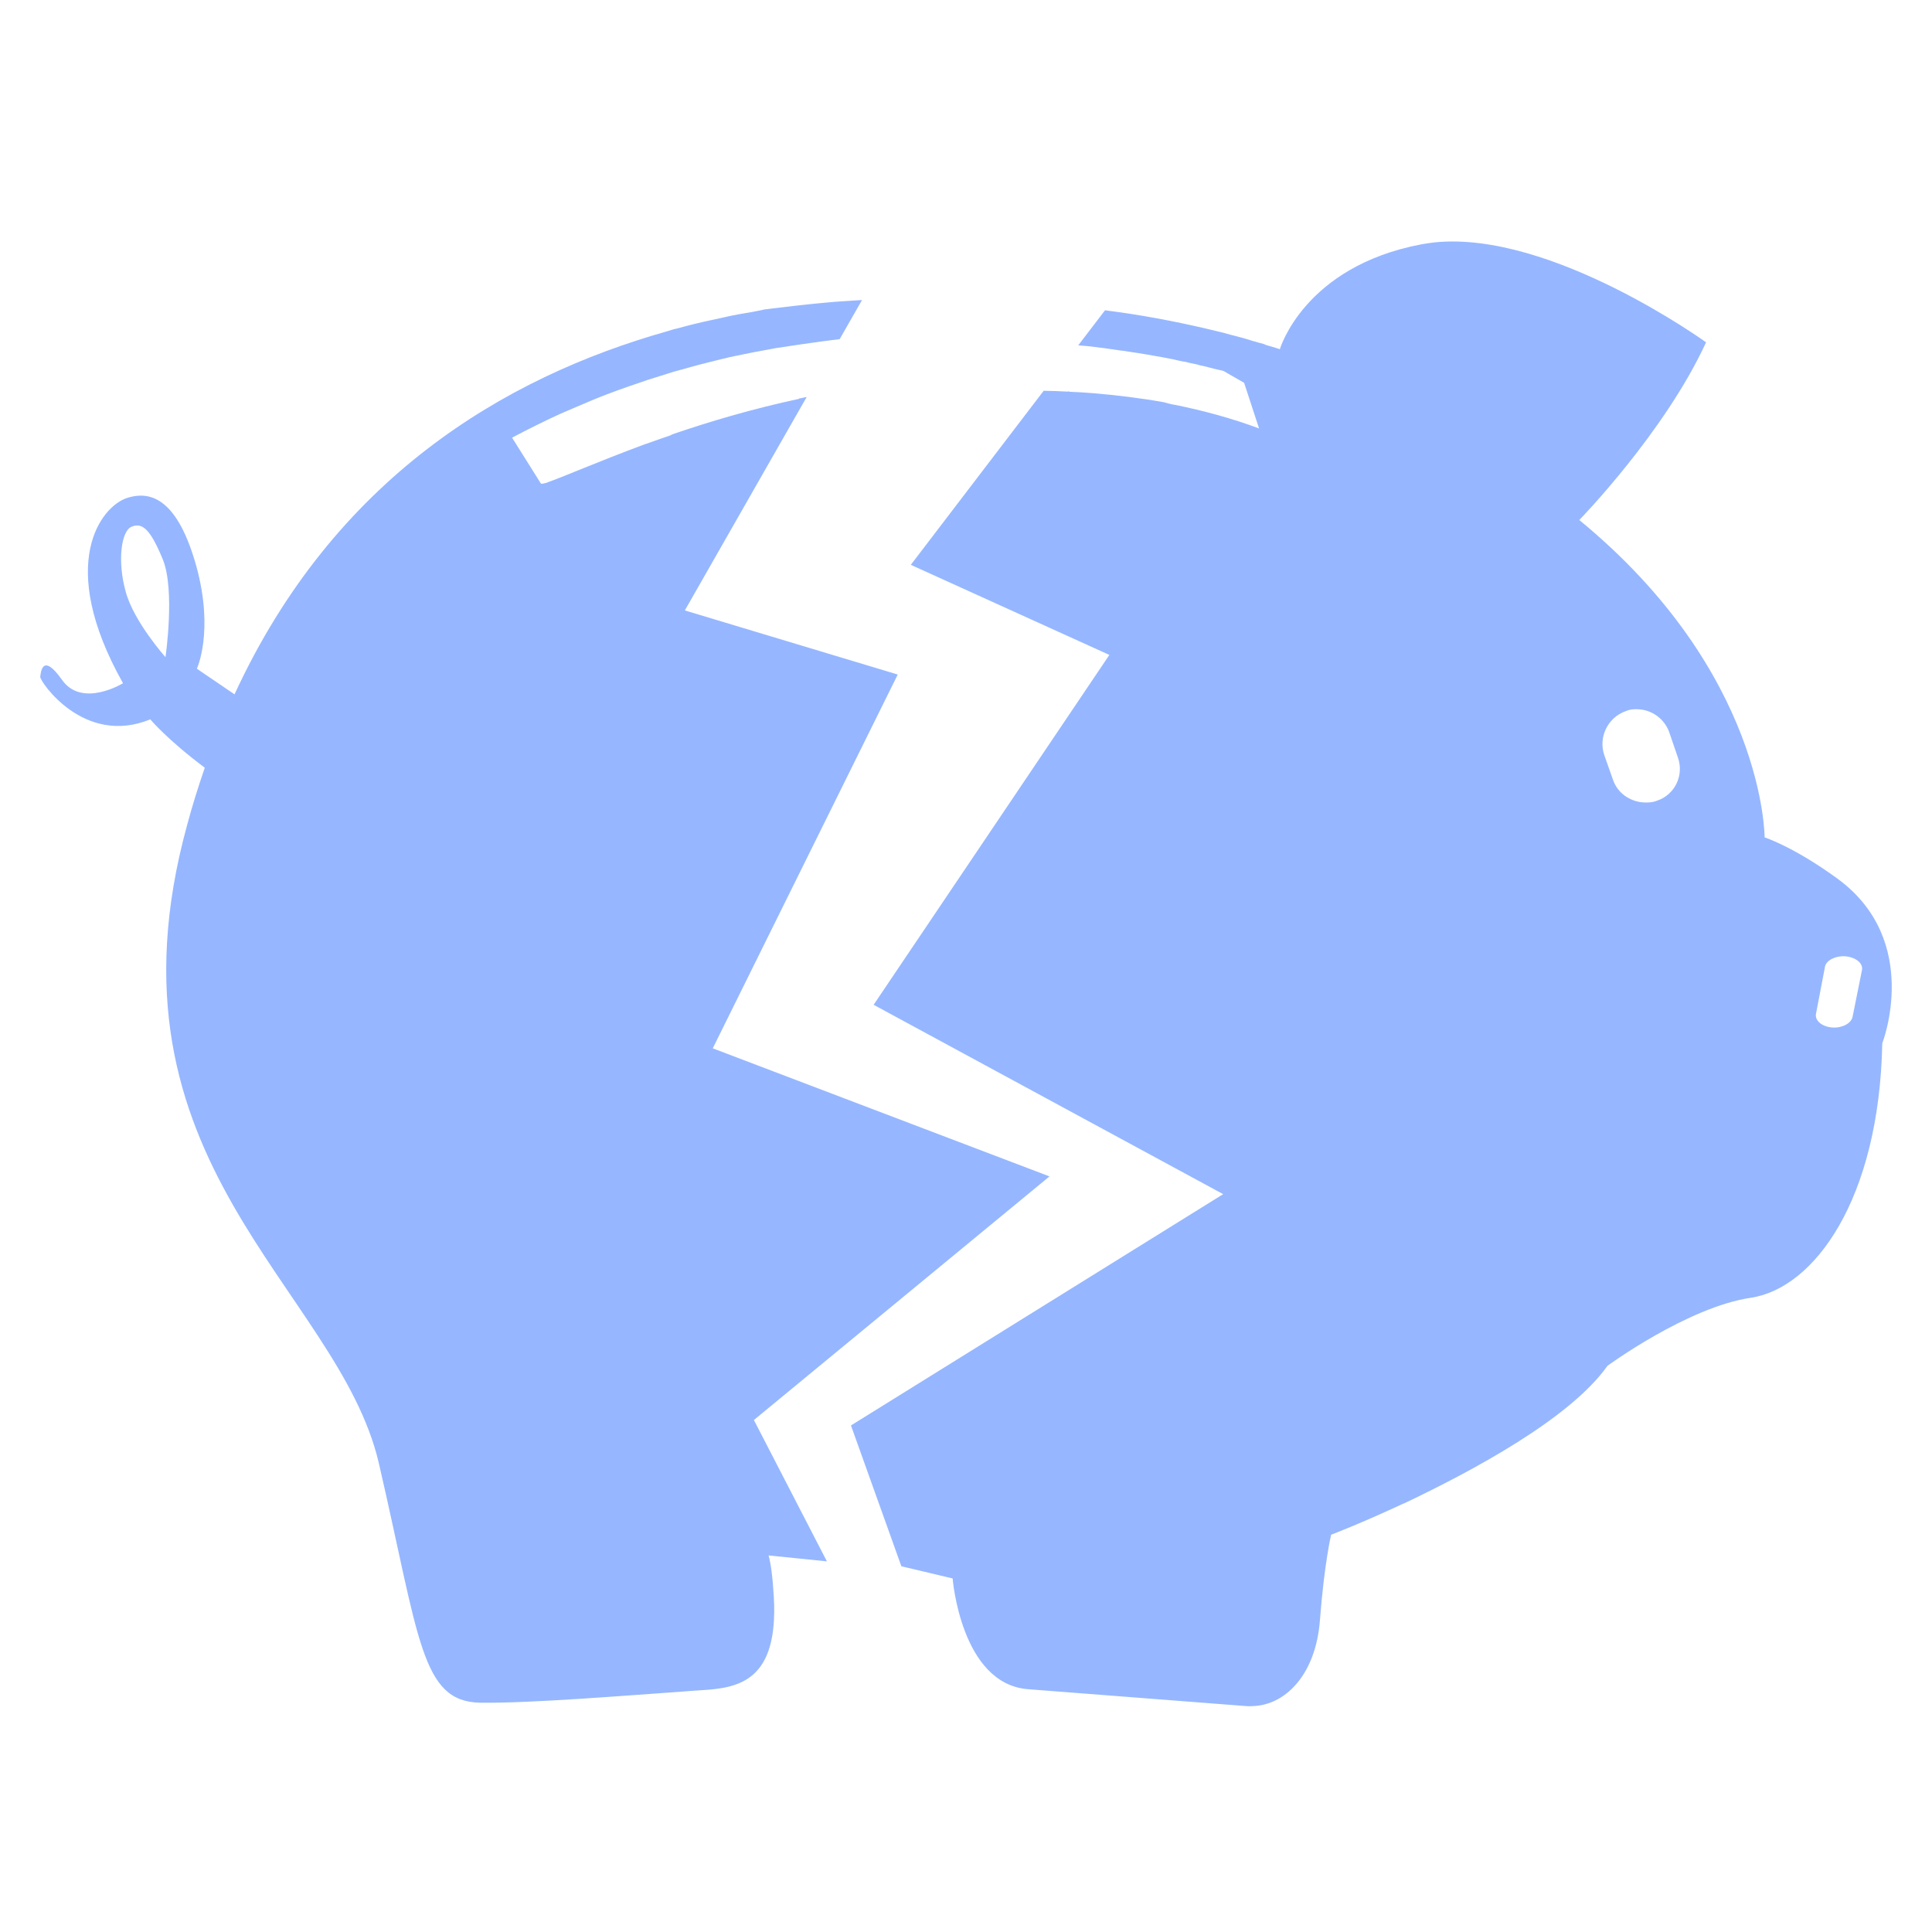 <svg xmlns="http://www.w3.org/2000/svg" width="64" height="64" viewBox="0 0 64 64">
  <path fill="#96B7FF" d="M27.392,51.722 L24.974,47.04 L34.766,38.97 L23.611,34.727 L29.739,22.345 L22.686,20.221 L26.722,13.152 C26.698,13.157 26.671,13.16 26.646,13.165 C26.586,13.179 26.532,13.195 26.469,13.198 C26.469,13.209 26.483,13.209 26.483,13.209 C24.927,13.543 23.502,13.965 22.267,14.389 C22.253,14.403 22.231,14.403 22.221,14.417 C21.932,14.515 21.655,14.615 21.391,14.708 C21.377,14.71 21.377,14.71 21.377,14.71 C19.764,15.309 18.606,15.82 18.143,15.975 C18.13,15.975 18.132,15.989 18.119,15.989 C18.026,16.016 17.956,16.03 17.92,16.021 L16.963,14.498 C17.49,14.221 18.018,13.957 18.546,13.715 C18.731,13.631 18.902,13.565 19.084,13.484 C19.427,13.337 19.775,13.187 20.107,13.062 C20.374,12.964 20.627,12.866 20.88,12.782 C21.089,12.711 21.296,12.64 21.494,12.572 C21.769,12.485 22.049,12.401 22.327,12.311 C22.501,12.268 22.686,12.211 22.86,12.164 C23.205,12.064 23.567,11.985 23.915,11.892 C23.994,11.876 24.076,11.86 24.157,11.833 C24.682,11.721 25.194,11.623 25.694,11.533 C25.694,11.533 27.098,11.316 27.816,11.234 L28.556,9.939 C28.401,9.948 28.24,9.958 28.08,9.969 C27.06,10.026 25.319,10.252 25.319,10.252 C25.194,10.285 25.063,10.301 24.935,10.331 C24.612,10.385 24.293,10.437 23.98,10.513 C23.831,10.546 23.679,10.579 23.529,10.611 C23.159,10.69 22.797,10.78 22.427,10.883 C22.313,10.902 22.21,10.943 22.104,10.973 C16.685,12.502 11.061,15.864 7.769,23.001 L6.521,22.152 C6.521,22.152 7.097,20.931 6.507,18.766 C5.903,16.6 5.046,16.222 4.206,16.497 C3.36,16.769 1.842,18.662 4.075,22.633 C4.075,22.633 2.723,23.463 2.057,22.525 C1.396,21.586 1.35,22.285 1.333,22.424 C1.32,22.565 2.772,24.733 4.978,23.83 C4.978,23.83 5.544,24.505 6.784,25.432 C6.572,26.047 6.371,26.681 6.197,27.336 C3.131,38.51 11.185,42.645 12.548,48.463 C13.897,54.303 13.944,56.362 15.902,56.405 C17.575,56.427 20.768,56.163 22.471,56.046 L22.482,56.046 C22.776,56.019 23.02,56.006 23.208,55.992 C24.473,55.921 25.792,55.693 25.634,52.902 C25.594,52.222 25.534,51.789 25.46,51.526 L27.392,51.722 Z M5.482,21.768 C5.482,21.768 4.429,20.593 4.163,19.595 C3.883,18.6 4.011,17.571 4.37,17.444 C4.718,17.305 4.987,17.539 5.395,18.537 C5.806,19.552 5.482,21.768 5.482,21.768 L5.482,21.768 Z M60.881,29.115 L60.882,29.116 C63.675,31.172 62.356,34.553 62.353,34.559 C62.25,39.734 60.101,42.669 58.004,42.99 C55.909,43.295 53.249,45.245 53.249,45.245 C52.014,46.992 48.786,48.722 46.509,49.804 L46.498,49.804 C45.116,50.451 44.096,50.84 44.096,50.84 C44.096,50.84 43.87,51.768 43.724,53.677 C43.59,55.418 42.641,56.43 41.586,56.512 C41.49,56.52 41.384,56.525 41.289,56.517 L34.054,55.957 C31.831,55.783 31.557,52.288 31.557,52.288 L29.859,51.885 L28.189,47.22 L40.519,39.558 L28.94,33.285 L36.749,21.695 L30.172,18.711 L34.573,12.945 C34.834,12.947 35.095,12.958 35.359,12.972 C35.384,12.972 35.408,12.961 35.419,12.964 L35.416,12.977 C35.675,12.985 35.933,13.004 36.192,13.023 C36.978,13.089 37.767,13.184 38.558,13.325 C38.686,13.363 38.816,13.396 38.942,13.415 C39.869,13.603 40.805,13.856 41.708,14.193 L41.213,12.681 L40.525,12.286 C40.353,12.251 40.144,12.199 39.902,12.134 C39.809,12.115 39.717,12.096 39.611,12.063 C39.505,12.041 39.404,12.025 39.287,11.99 C39.135,11.968 38.985,11.933 38.825,11.895 C38.719,11.876 38.615,11.854 38.509,11.835 C38.351,11.81 38.169,11.772 37.998,11.745 C37.813,11.712 37.628,11.685 37.429,11.655 C37.312,11.636 37.206,11.617 37.103,11.609 C36.766,11.557 36.415,11.508 36.045,11.468 C36.045,11.468 35.914,11.457 35.718,11.44 L36.605,10.279 C36.896,10.317 37.176,10.355 37.446,10.396 C38.667,10.586 39.719,10.823 40.53,11.024 C40.691,11.073 40.818,11.103 40.957,11.138 C41.028,11.157 41.082,11.174 41.153,11.19 C41.256,11.22 41.362,11.25 41.466,11.285 C41.624,11.334 41.751,11.364 41.868,11.397 C41.89,11.41 41.915,11.413 41.934,11.427 C42.225,11.508 42.396,11.568 42.396,11.568 C42.396,11.568 43.196,8.826 47.094,8.092 C47.238,8.067 47.376,8.046 47.523,8.029 C51.394,7.635 56.516,11.34 56.516,11.34 C55.139,14.334 52.316,17.226 52.316,17.226 C58.474,22.285 58.455,27.739 58.455,27.739 C58.455,27.739 59.421,28.049 60.881,29.115 Z M54.892,26.523 L54.892,26.523 C55.485,26.327 55.795,25.677 55.58,25.087 L55.292,24.246 C55.137,23.825 54.748,23.531 54.302,23.498 C54.157,23.485 54.008,23.493 53.853,23.558 C53.257,23.77 52.944,24.421 53.143,25.011 L53.434,25.835 C53.586,26.276 53.994,26.545 54.421,26.58 C54.571,26.591 54.74,26.586 54.892,26.523 Z M61.369,33.682 L61.681,32.132 C61.722,31.909 61.473,31.71 61.137,31.68 C61.12,31.68 61.12,31.68 61.108,31.677 C60.8,31.661 60.497,31.813 60.456,32.02 L60.157,33.584 C60.115,33.807 60.352,34.006 60.684,34.036 C60.701,34.036 60.701,34.036 60.717,34.038 C61.041,34.055 61.328,33.892 61.369,33.682 Z"/>
</svg>
